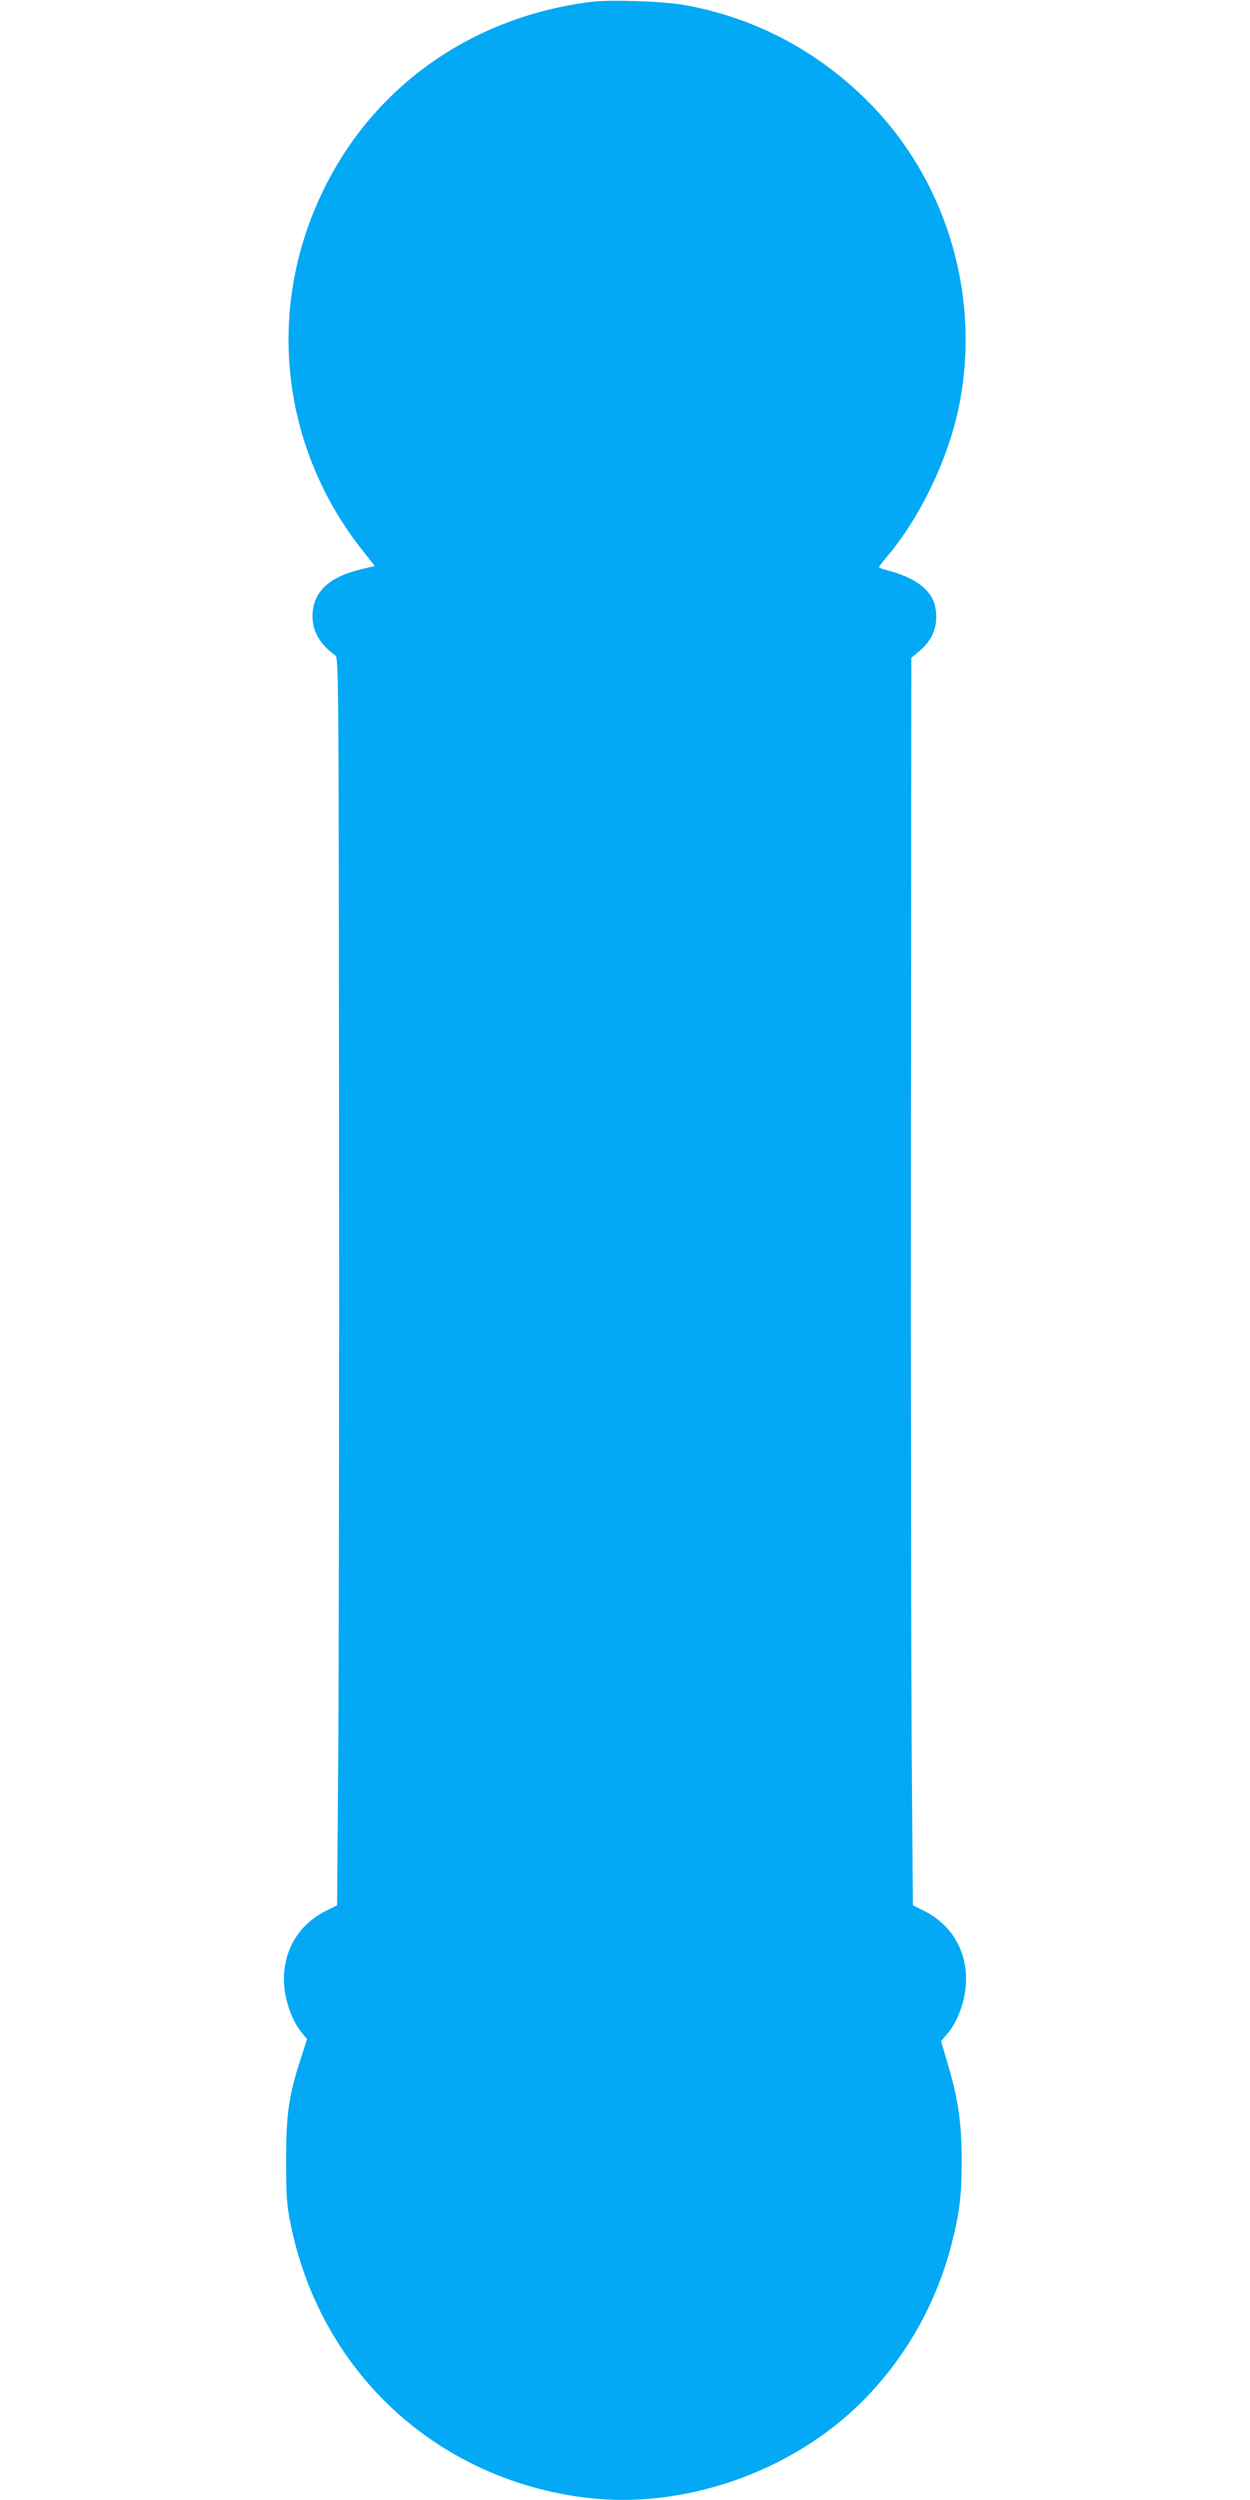 <?xml version="1.0" standalone="no"?>
<!DOCTYPE svg PUBLIC "-//W3C//DTD SVG 20010904//EN"
 "http://www.w3.org/TR/2001/REC-SVG-20010904/DTD/svg10.dtd">
<svg version="1.0" xmlns="http://www.w3.org/2000/svg"
 width="640pt" height="1280pt" viewBox="0 0 640 1280"
 preserveAspectRatio="xMidYMid meet">
<g transform="translate(0,1280) scale(0.1,-0.1)"
fill="#03a9f4" stroke="none">
<path d="M3023 12790 c-607 -77 -1109 -431 -1368 -965 -298 -612 -217 -1324
211 -1856 l53 -67 -72 -17 c-168 -41 -247 -119 -247 -242 1 -77 38 -142 115
-197 19 -14 19 -37 21 -2412 1 -1320 -1 -2757 -4 -3194 l-6 -795 -58 -29
c-157 -79 -236 -237 -209 -416 12 -78 48 -163 88 -210 l25 -30 -31 -97 c-63
-193 -76 -285 -76 -523 0 -184 3 -231 23 -327 154 -763 754 -1314 1527 -1403
462 -52 970 111 1329 428 257 228 445 540 530 880 40 158 50 248 50 422 -1
192 -17 308 -70 487 l-36 123 30 34 c44 50 80 134 93 216 27 179 -52 337 -209
416 l-58 29 -6 770 c-3 424 -5 1860 -4 3193 l2 2424 42 35 c71 59 99 138 80
227 -18 86 -102 149 -245 186 -24 6 -43 13 -43 16 0 3 22 31 49 63 167 201
307 496 361 761 112 551 -56 1135 -444 1538 -264 274 -596 452 -966 517 -112
19 -375 28 -477 15z"/>
</g>
</svg>

